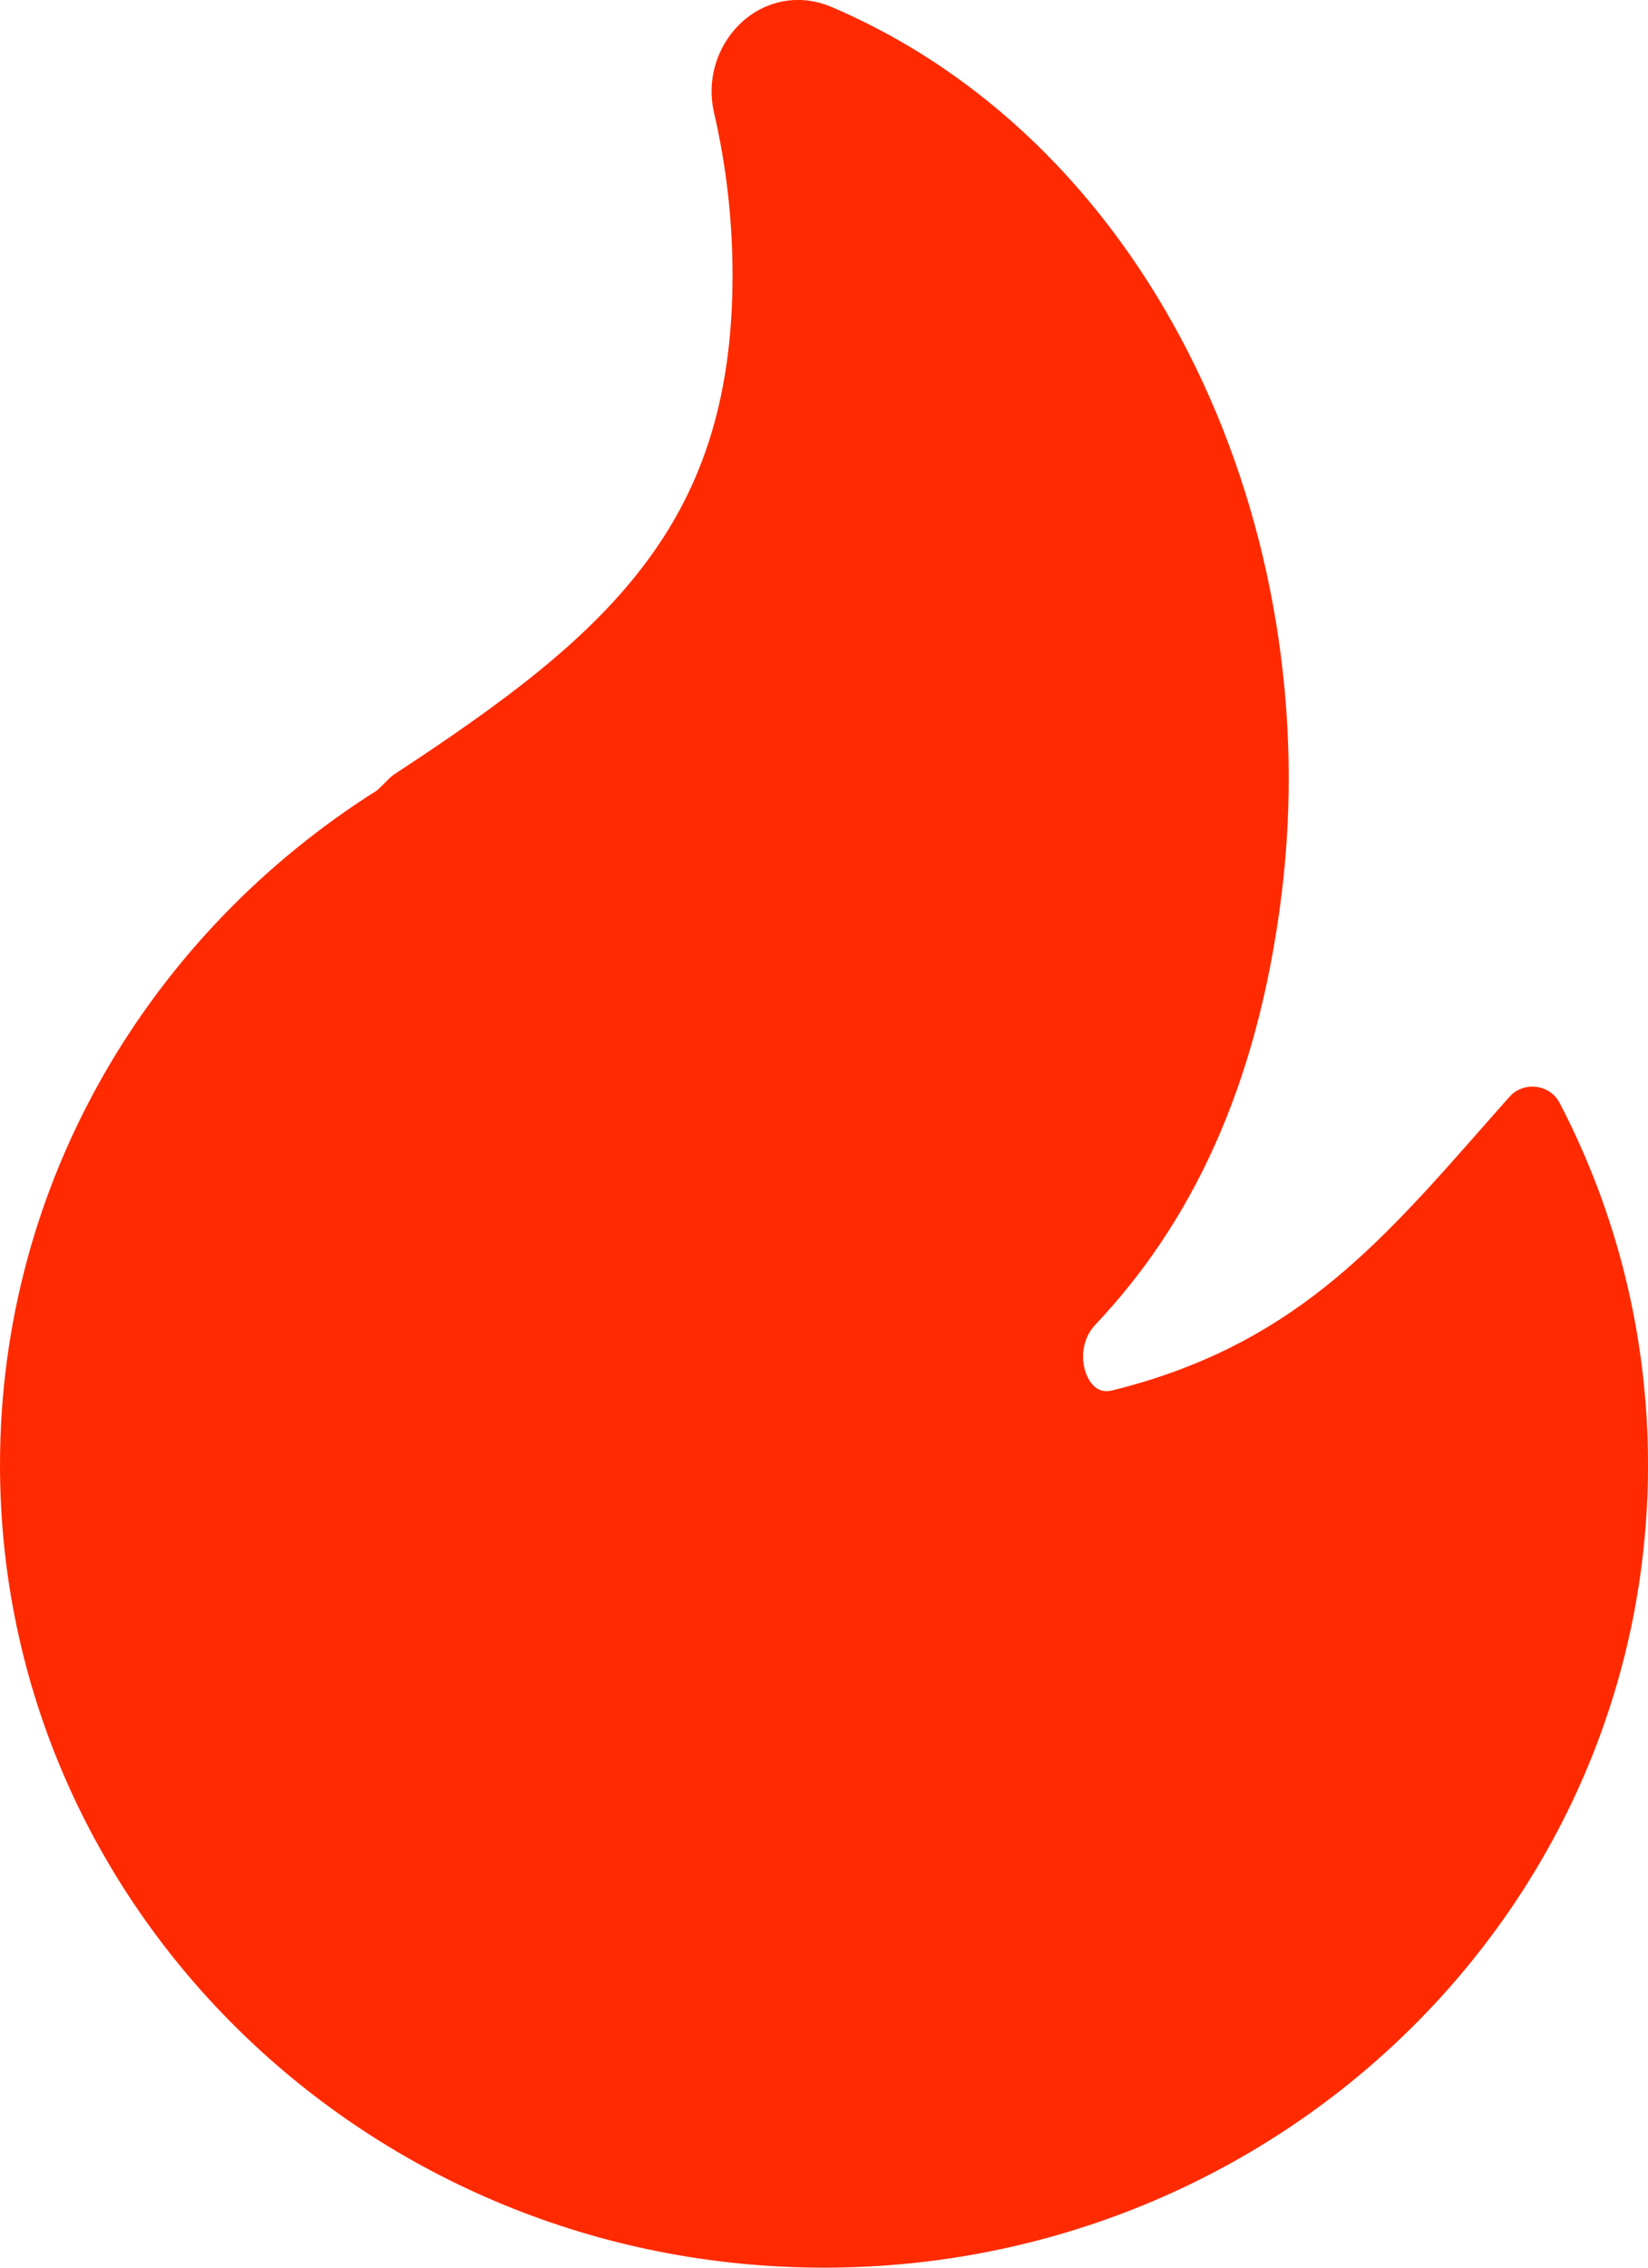 <svg width="8" height="11" viewBox="0 0 8 11" fill="none" xmlns="http://www.w3.org/2000/svg">
<path d="M4.037 0.034C3.865 -0.039 3.696 0.012 3.588 0.12C3.482 0.225 3.429 0.385 3.466 0.546C3.525 0.8 3.556 1.065 3.556 1.337C3.556 1.957 3.395 2.392 3.118 2.752C2.837 3.119 2.431 3.417 1.917 3.754C1.909 3.759 1.901 3.765 1.894 3.772L1.832 3.833C0.73 4.526 0 5.733 0 7.106C0 9.257 1.791 11 4 11C6.209 11 8 9.257 8 7.106C8 6.474 7.846 5.878 7.571 5.35C7.549 5.307 7.506 5.278 7.457 5.272C7.408 5.266 7.359 5.284 7.327 5.321C7.285 5.368 7.244 5.415 7.204 5.46C6.683 6.052 6.263 6.53 5.402 6.744C5.366 6.753 5.343 6.746 5.327 6.736C5.308 6.725 5.287 6.701 5.273 6.665C5.243 6.588 5.256 6.49 5.317 6.426C5.777 5.94 6.104 5.28 6.221 4.341C6.44 2.583 5.619 0.71 4.037 0.034Z" fill="#FF2A00"/>
</svg>
